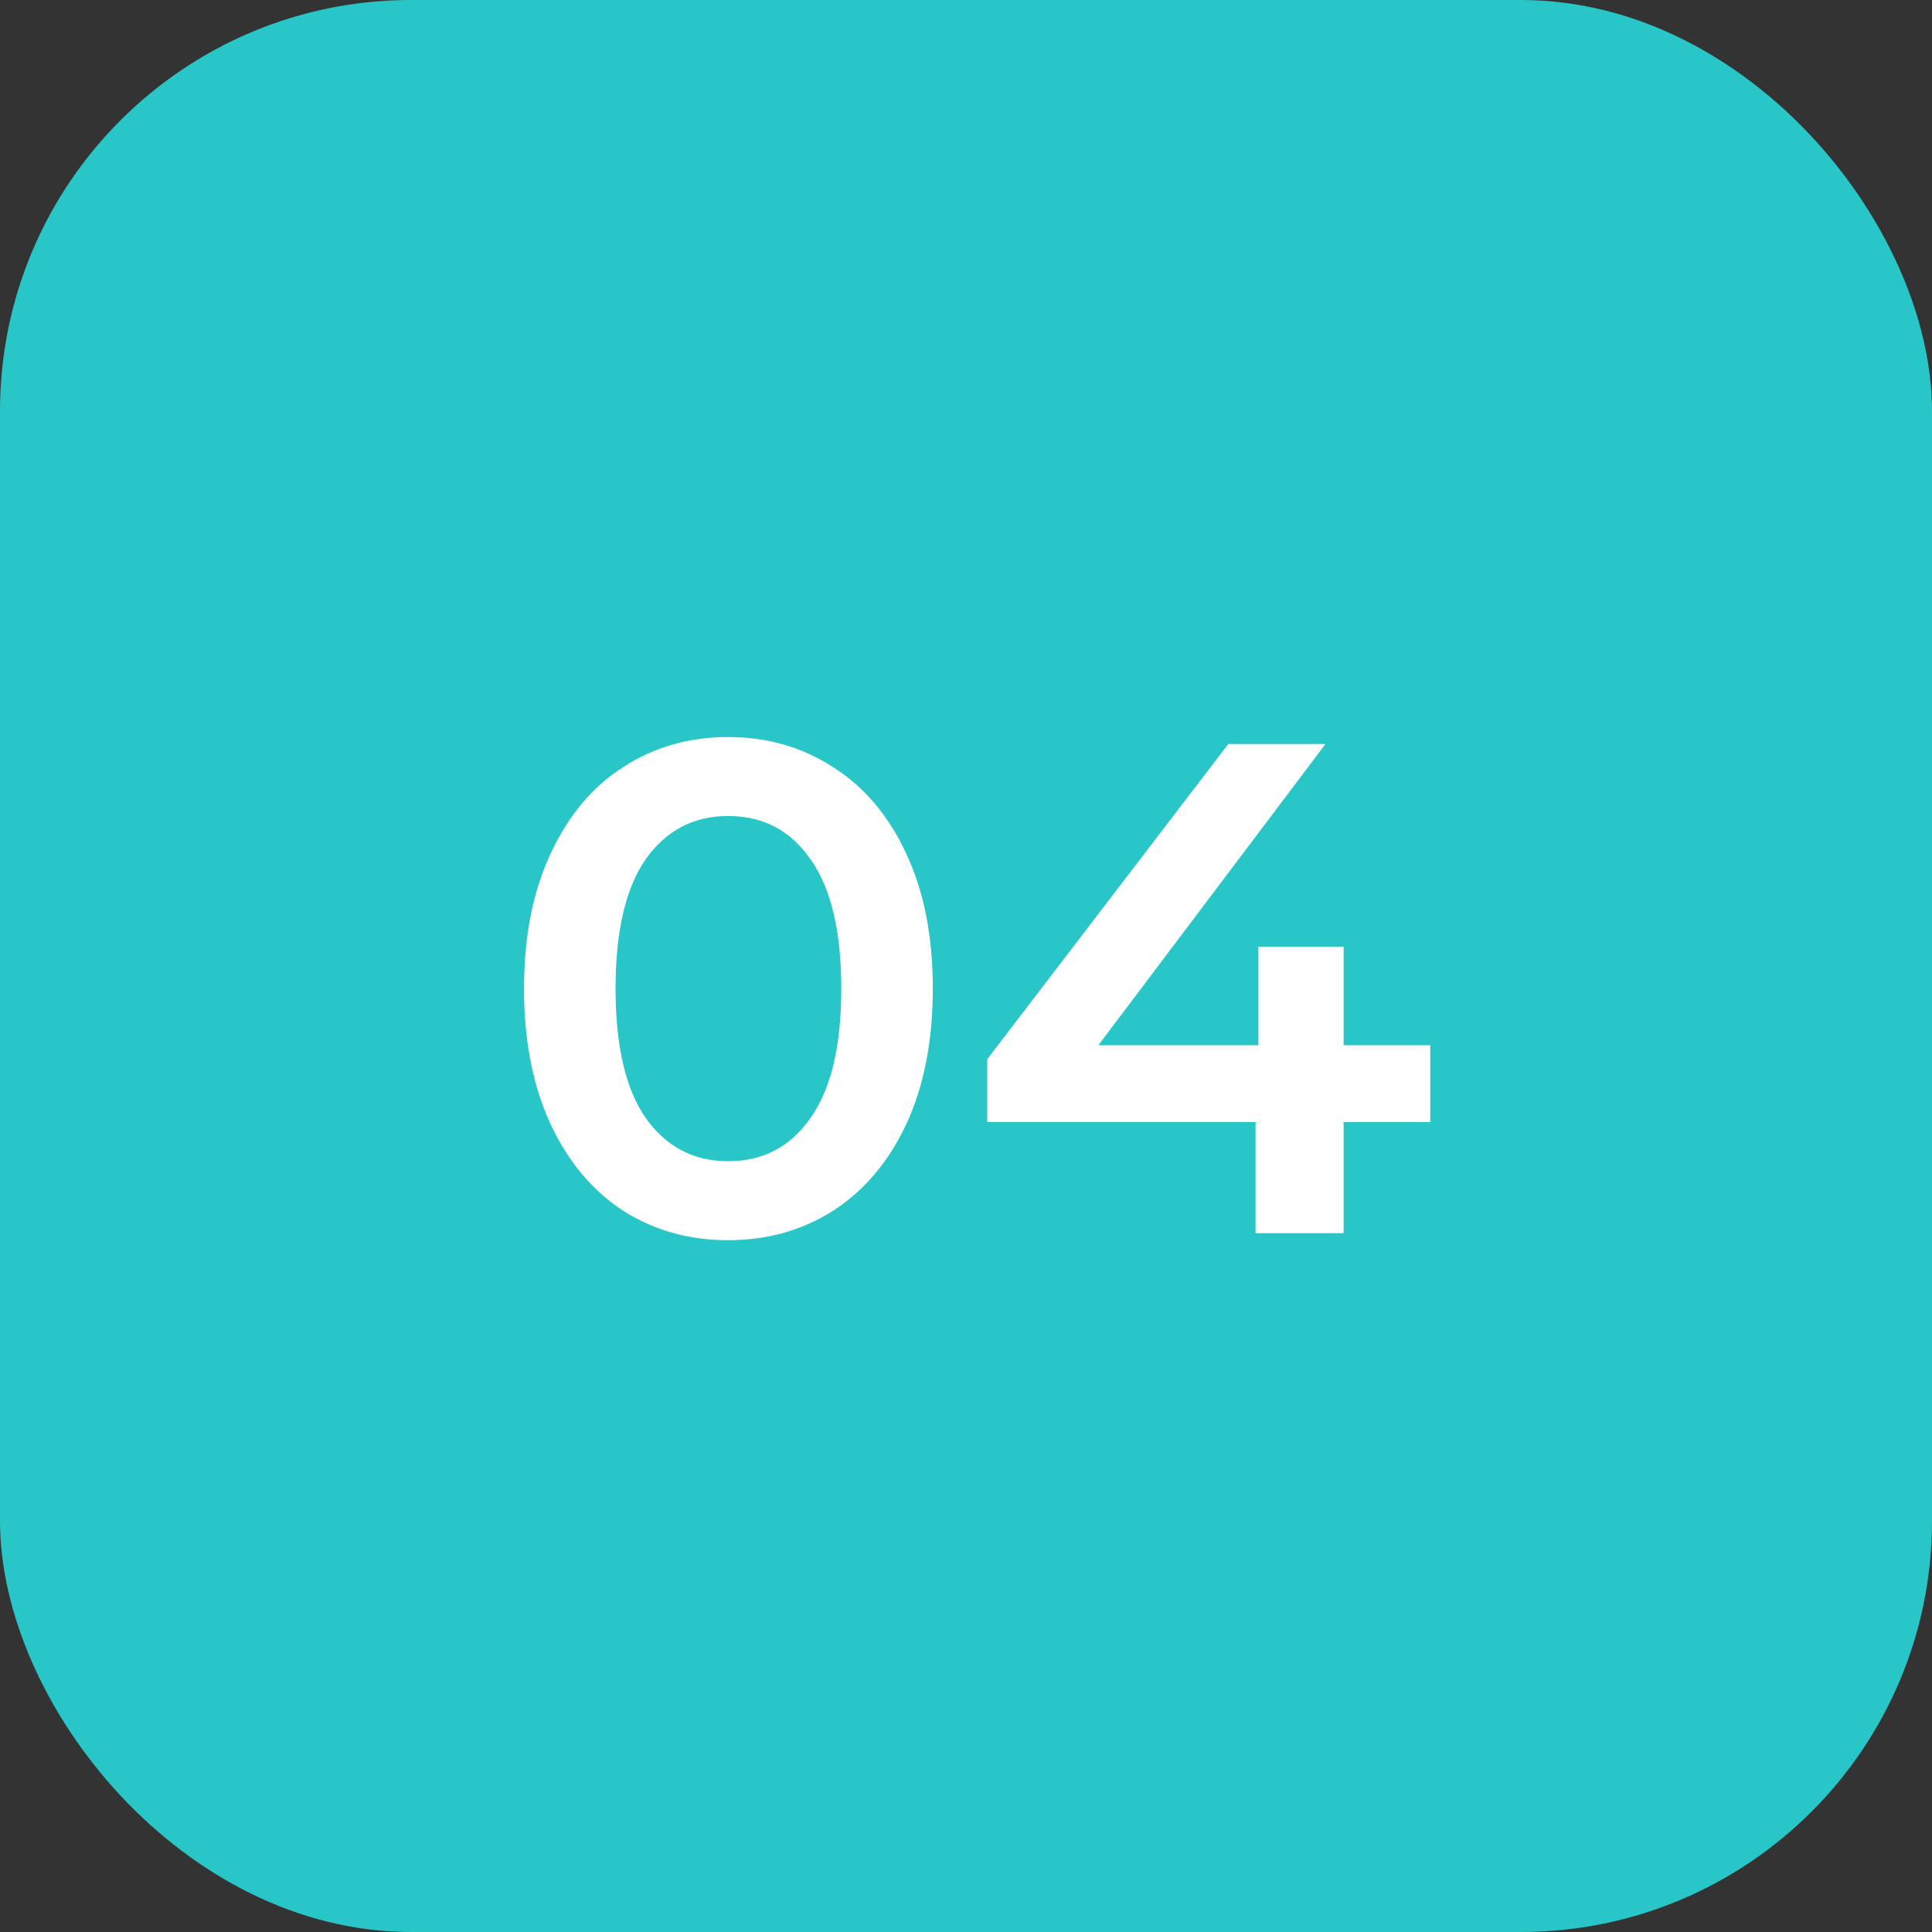 <?xml version="1.0" encoding="UTF-8"?> <svg xmlns="http://www.w3.org/2000/svg" width="47" height="47" viewBox="0 0 47 47" fill="none"><rect x="0" y="0" width="47" height="47" fill="#333333" stroke="none"/> <rect width="47" height="47" rx="10" fill="#28C6C6"></rect> <path d="M17.712 30.17C16.76 30.17 15.91 29.932 15.162 29.456C14.414 28.969 13.825 28.266 13.394 27.348C12.963 26.419 12.748 25.319 12.748 24.05C12.748 22.781 12.963 21.687 13.394 20.769C13.825 19.84 14.414 19.137 15.162 18.661C15.91 18.174 16.76 17.93 17.712 17.93C18.664 17.93 19.514 18.174 20.262 18.661C21.021 19.137 21.616 19.84 22.047 20.769C22.478 21.687 22.693 22.781 22.693 24.05C22.693 25.319 22.478 26.419 22.047 27.348C21.616 28.266 21.021 28.969 20.262 29.456C19.514 29.932 18.664 30.17 17.712 30.17ZM17.712 28.249C18.562 28.249 19.231 27.898 19.718 27.195C20.217 26.492 20.466 25.444 20.466 24.05C20.466 22.656 20.217 21.608 19.718 20.905C19.231 20.202 18.562 19.851 17.712 19.851C16.873 19.851 16.205 20.202 15.706 20.905C15.219 21.608 14.975 22.656 14.975 24.05C14.975 25.444 15.219 26.492 15.706 27.195C16.205 27.898 16.873 28.249 17.712 28.249ZM34.794 27.297H32.687V30H30.544V27.297H24.017V25.767L29.881 18.1H32.245L26.72 25.427H30.613V23.03H32.687V25.427H34.794V27.297Z" fill="white"></path> </svg> 